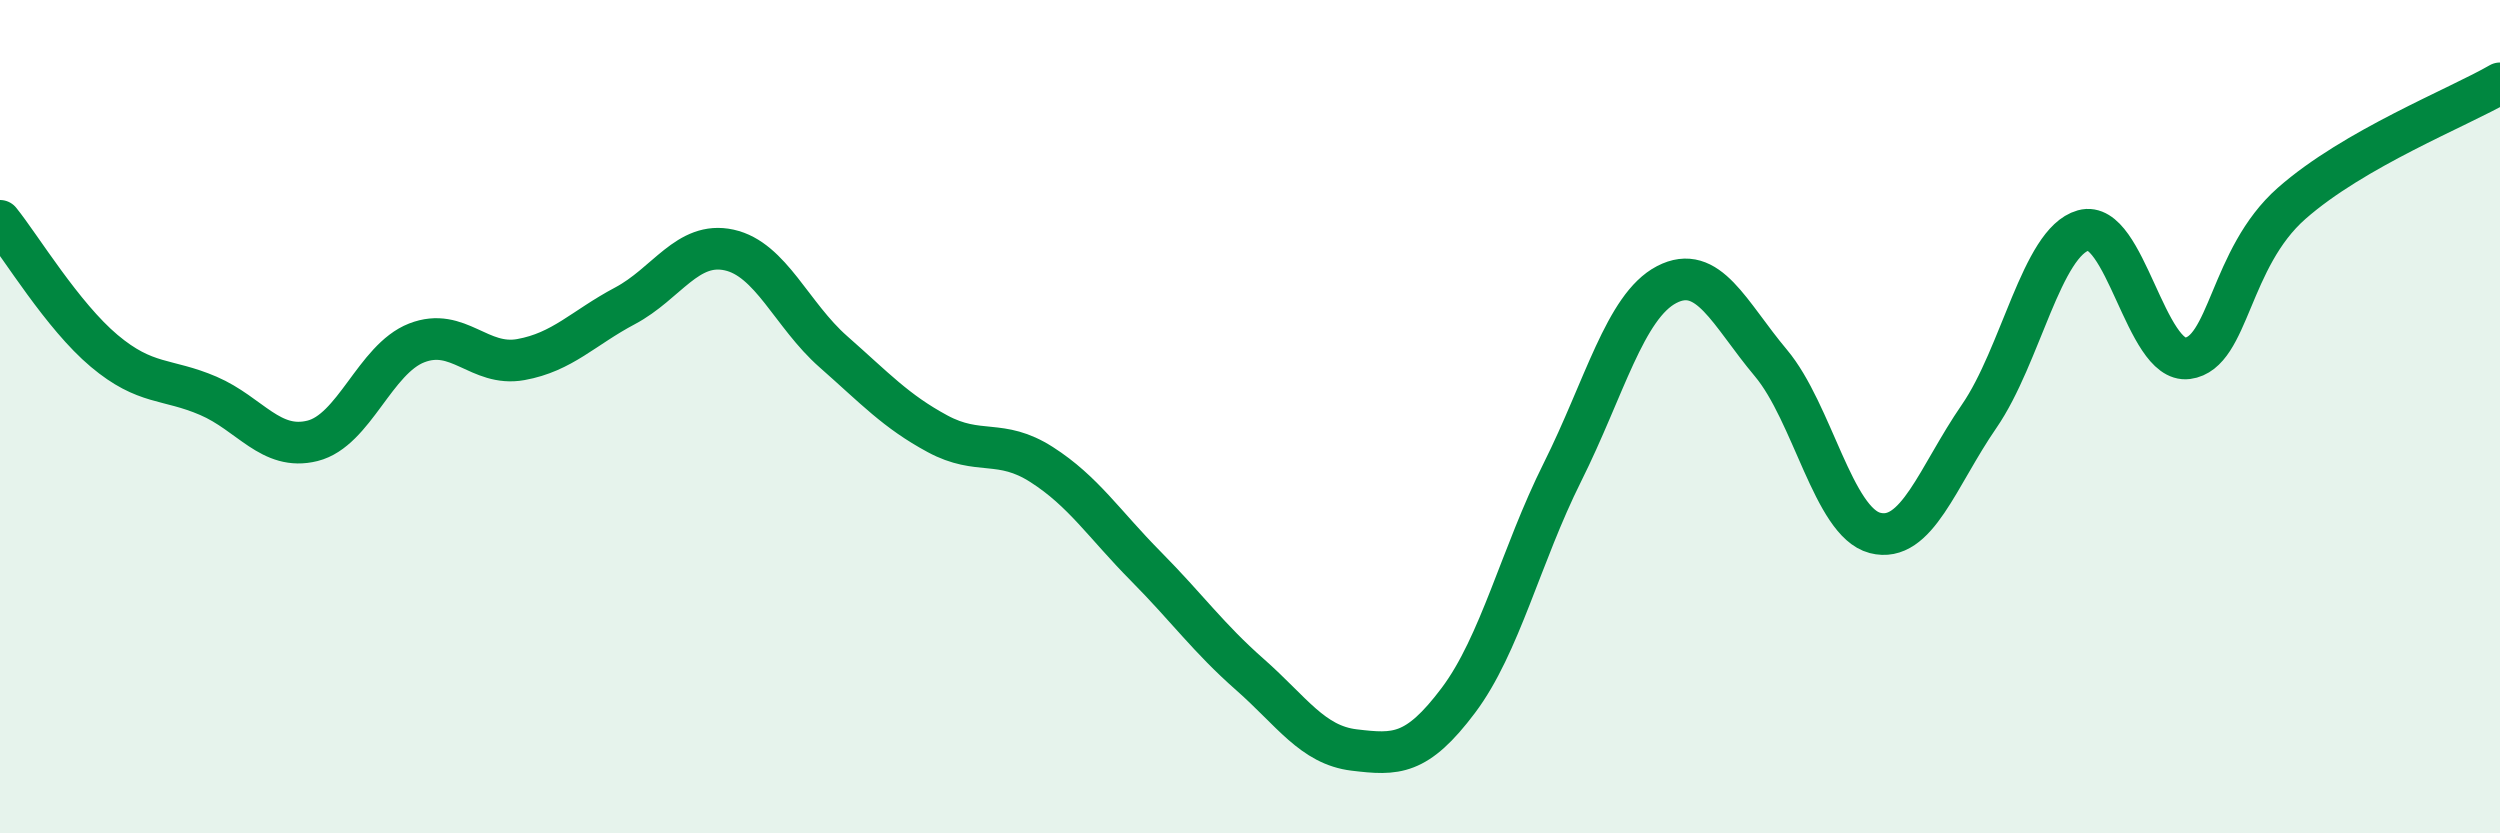 
    <svg width="60" height="20" viewBox="0 0 60 20" xmlns="http://www.w3.org/2000/svg">
      <path
        d="M 0,5.3 C 0.5,5.92 1.5,7.58 2.5,8.42 C 3.5,9.26 4,9.07 5,9.5 C 6,9.93 6.5,10.83 7.5,10.58 C 8.5,10.33 9,8.62 10,8.23 C 11,7.84 11.5,8.81 12.5,8.63 C 13.5,8.45 14,7.87 15,7.34 C 16,6.81 16.5,5.78 17.5,6 C 18.5,6.22 19,7.56 20,8.44 C 21,9.32 21.5,9.87 22.5,10.41 C 23.5,10.95 24,10.51 25,11.15 C 26,11.79 26.5,12.58 27.5,13.59 C 28.5,14.6 29,15.31 30,16.19 C 31,17.07 31.5,17.88 32.5,18 C 33.5,18.12 34,18.14 35,16.81 C 36,15.48 36.5,13.33 37.5,11.33 C 38.5,9.33 39,7.35 40,6.83 C 41,6.31 41.5,7.52 42.5,8.71 C 43.5,9.9 44,12.53 45,12.79 C 46,13.05 46.5,11.44 47.5,9.99 C 48.5,8.54 49,5.81 50,5.53 C 51,5.25 51.5,8.73 52.5,8.6 C 53.5,8.47 53.5,6.2 55,4.88 C 56.5,3.56 59,2.58 60,2L60 20L0 20Z"
        fill="#008740"
        opacity="0.1"
        stroke-linecap="round"
        stroke-linejoin="round"
      />
      <path
        d="M 0,5.3 C 0.5,5.92 1.5,7.58 2.5,8.42 C 3.5,9.26 4,9.07 5,9.5 C 6,9.93 6.5,10.83 7.5,10.58 C 8.5,10.33 9,8.62 10,8.23 C 11,7.84 11.5,8.81 12.5,8.63 C 13.5,8.45 14,7.87 15,7.34 C 16,6.81 16.5,5.78 17.5,6 C 18.5,6.22 19,7.56 20,8.44 C 21,9.32 21.5,9.87 22.5,10.41 C 23.5,10.95 24,10.51 25,11.15 C 26,11.79 26.5,12.58 27.5,13.59 C 28.5,14.6 29,15.31 30,16.19 C 31,17.07 31.5,17.88 32.5,18 C 33.5,18.12 34,18.14 35,16.81 C 36,15.48 36.5,13.33 37.5,11.33 C 38.5,9.33 39,7.35 40,6.83 C 41,6.31 41.5,7.52 42.5,8.71 C 43.5,9.9 44,12.53 45,12.79 C 46,13.05 46.5,11.44 47.5,9.99 C 48.5,8.54 49,5.81 50,5.53 C 51,5.25 51.5,8.73 52.5,8.6 C 53.5,8.47 53.5,6.2 55,4.88 C 56.5,3.56 59,2.58 60,2"
        stroke="#008740"
        stroke-width="1"
        fill="none"
        stroke-linecap="round"
        stroke-linejoin="round"
      />
    </svg>
  